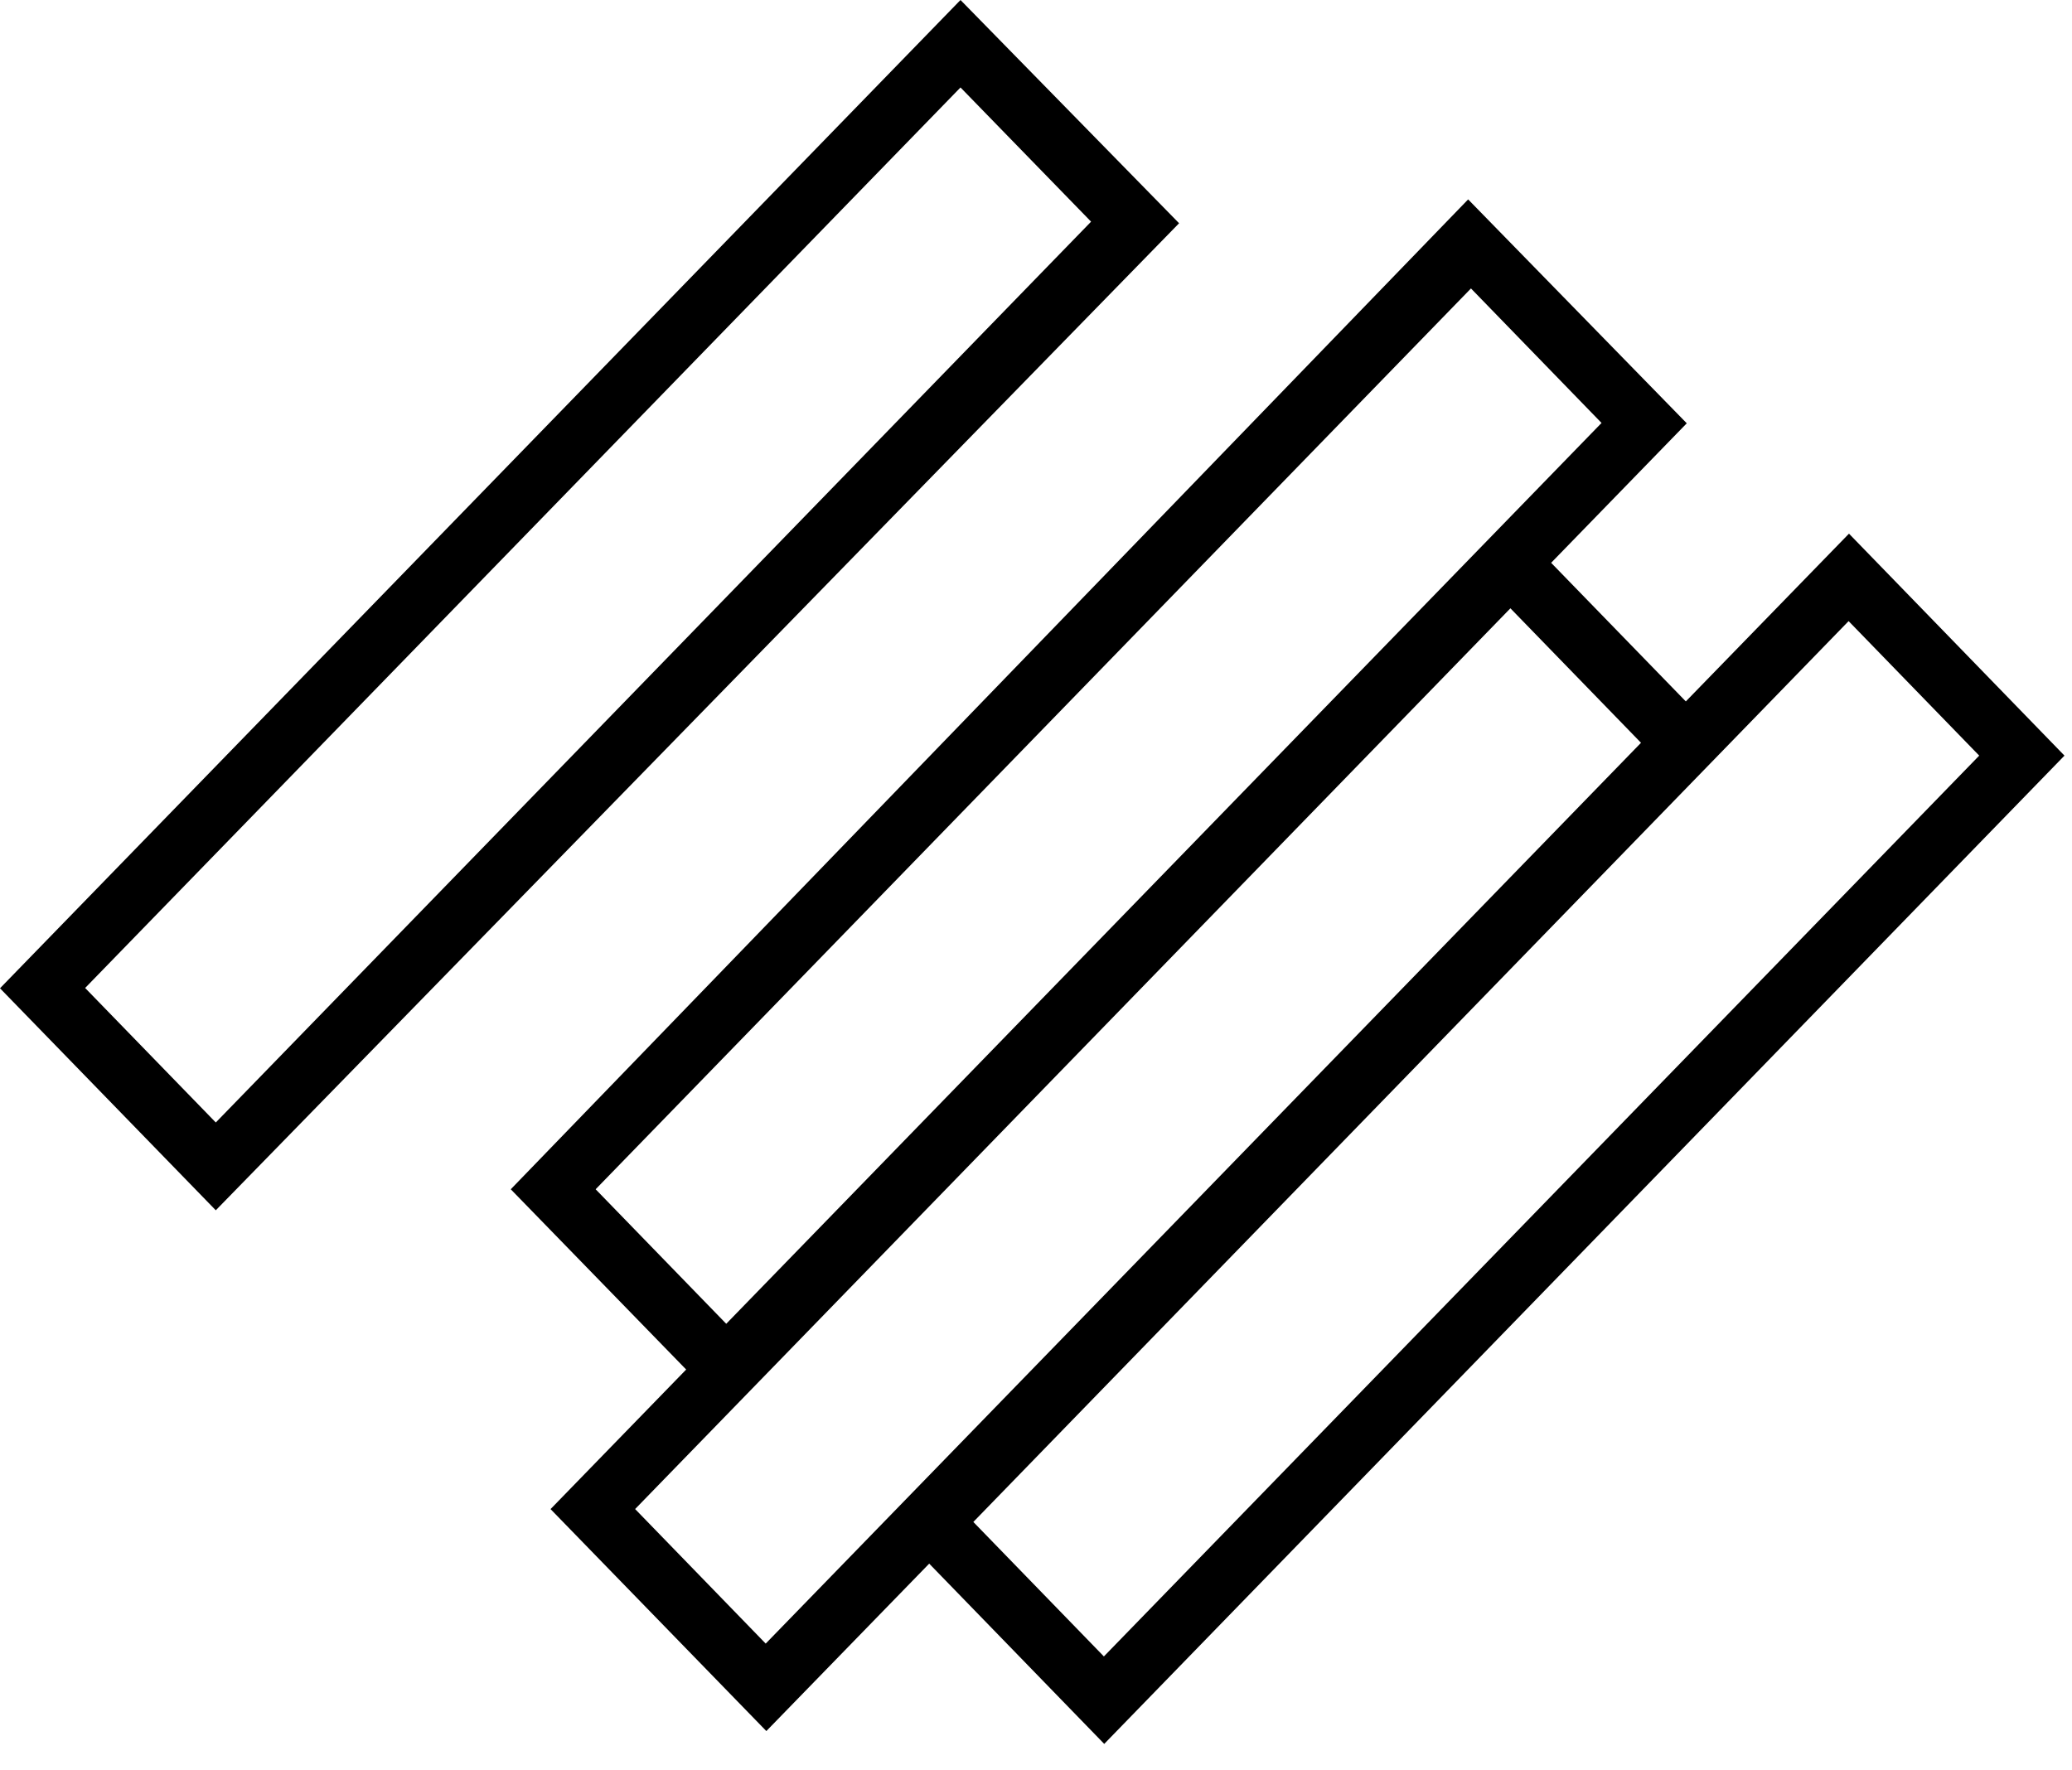 <svg width="55" height="47" viewBox="0 0 55 47" fill="none" xmlns="http://www.w3.org/2000/svg">
    <path d="m44.748 18.621-3.574-3.679 3.6-3.704-5.803-5.944-25.413 26.28 4.656 4.786-3.6 3.705 5.728 5.893 4.323-4.445 4.646 4.786L54.8 20.061l-5.72-5.893-4.33 4.453zM25.837 40.406 49.07 16.49l3.467 3.571-23.235 23.916-3.466-3.571zm-6.56-5.261-3.466-3.571L39.046 7.658l3.466 3.571-23.234 23.916zM43.56 19.72 20.325 43.636l-3.466-3.572L40.093 16.15l3.467 3.571zM5.728 32.132l25.57-26.205L25.496 0 0 26.238l5.728 5.894zM28.962 5.885 5.728 29.801 2.26 26.23 25.496 2.322l3.466 3.563z" fill="#000"/>
</svg>
